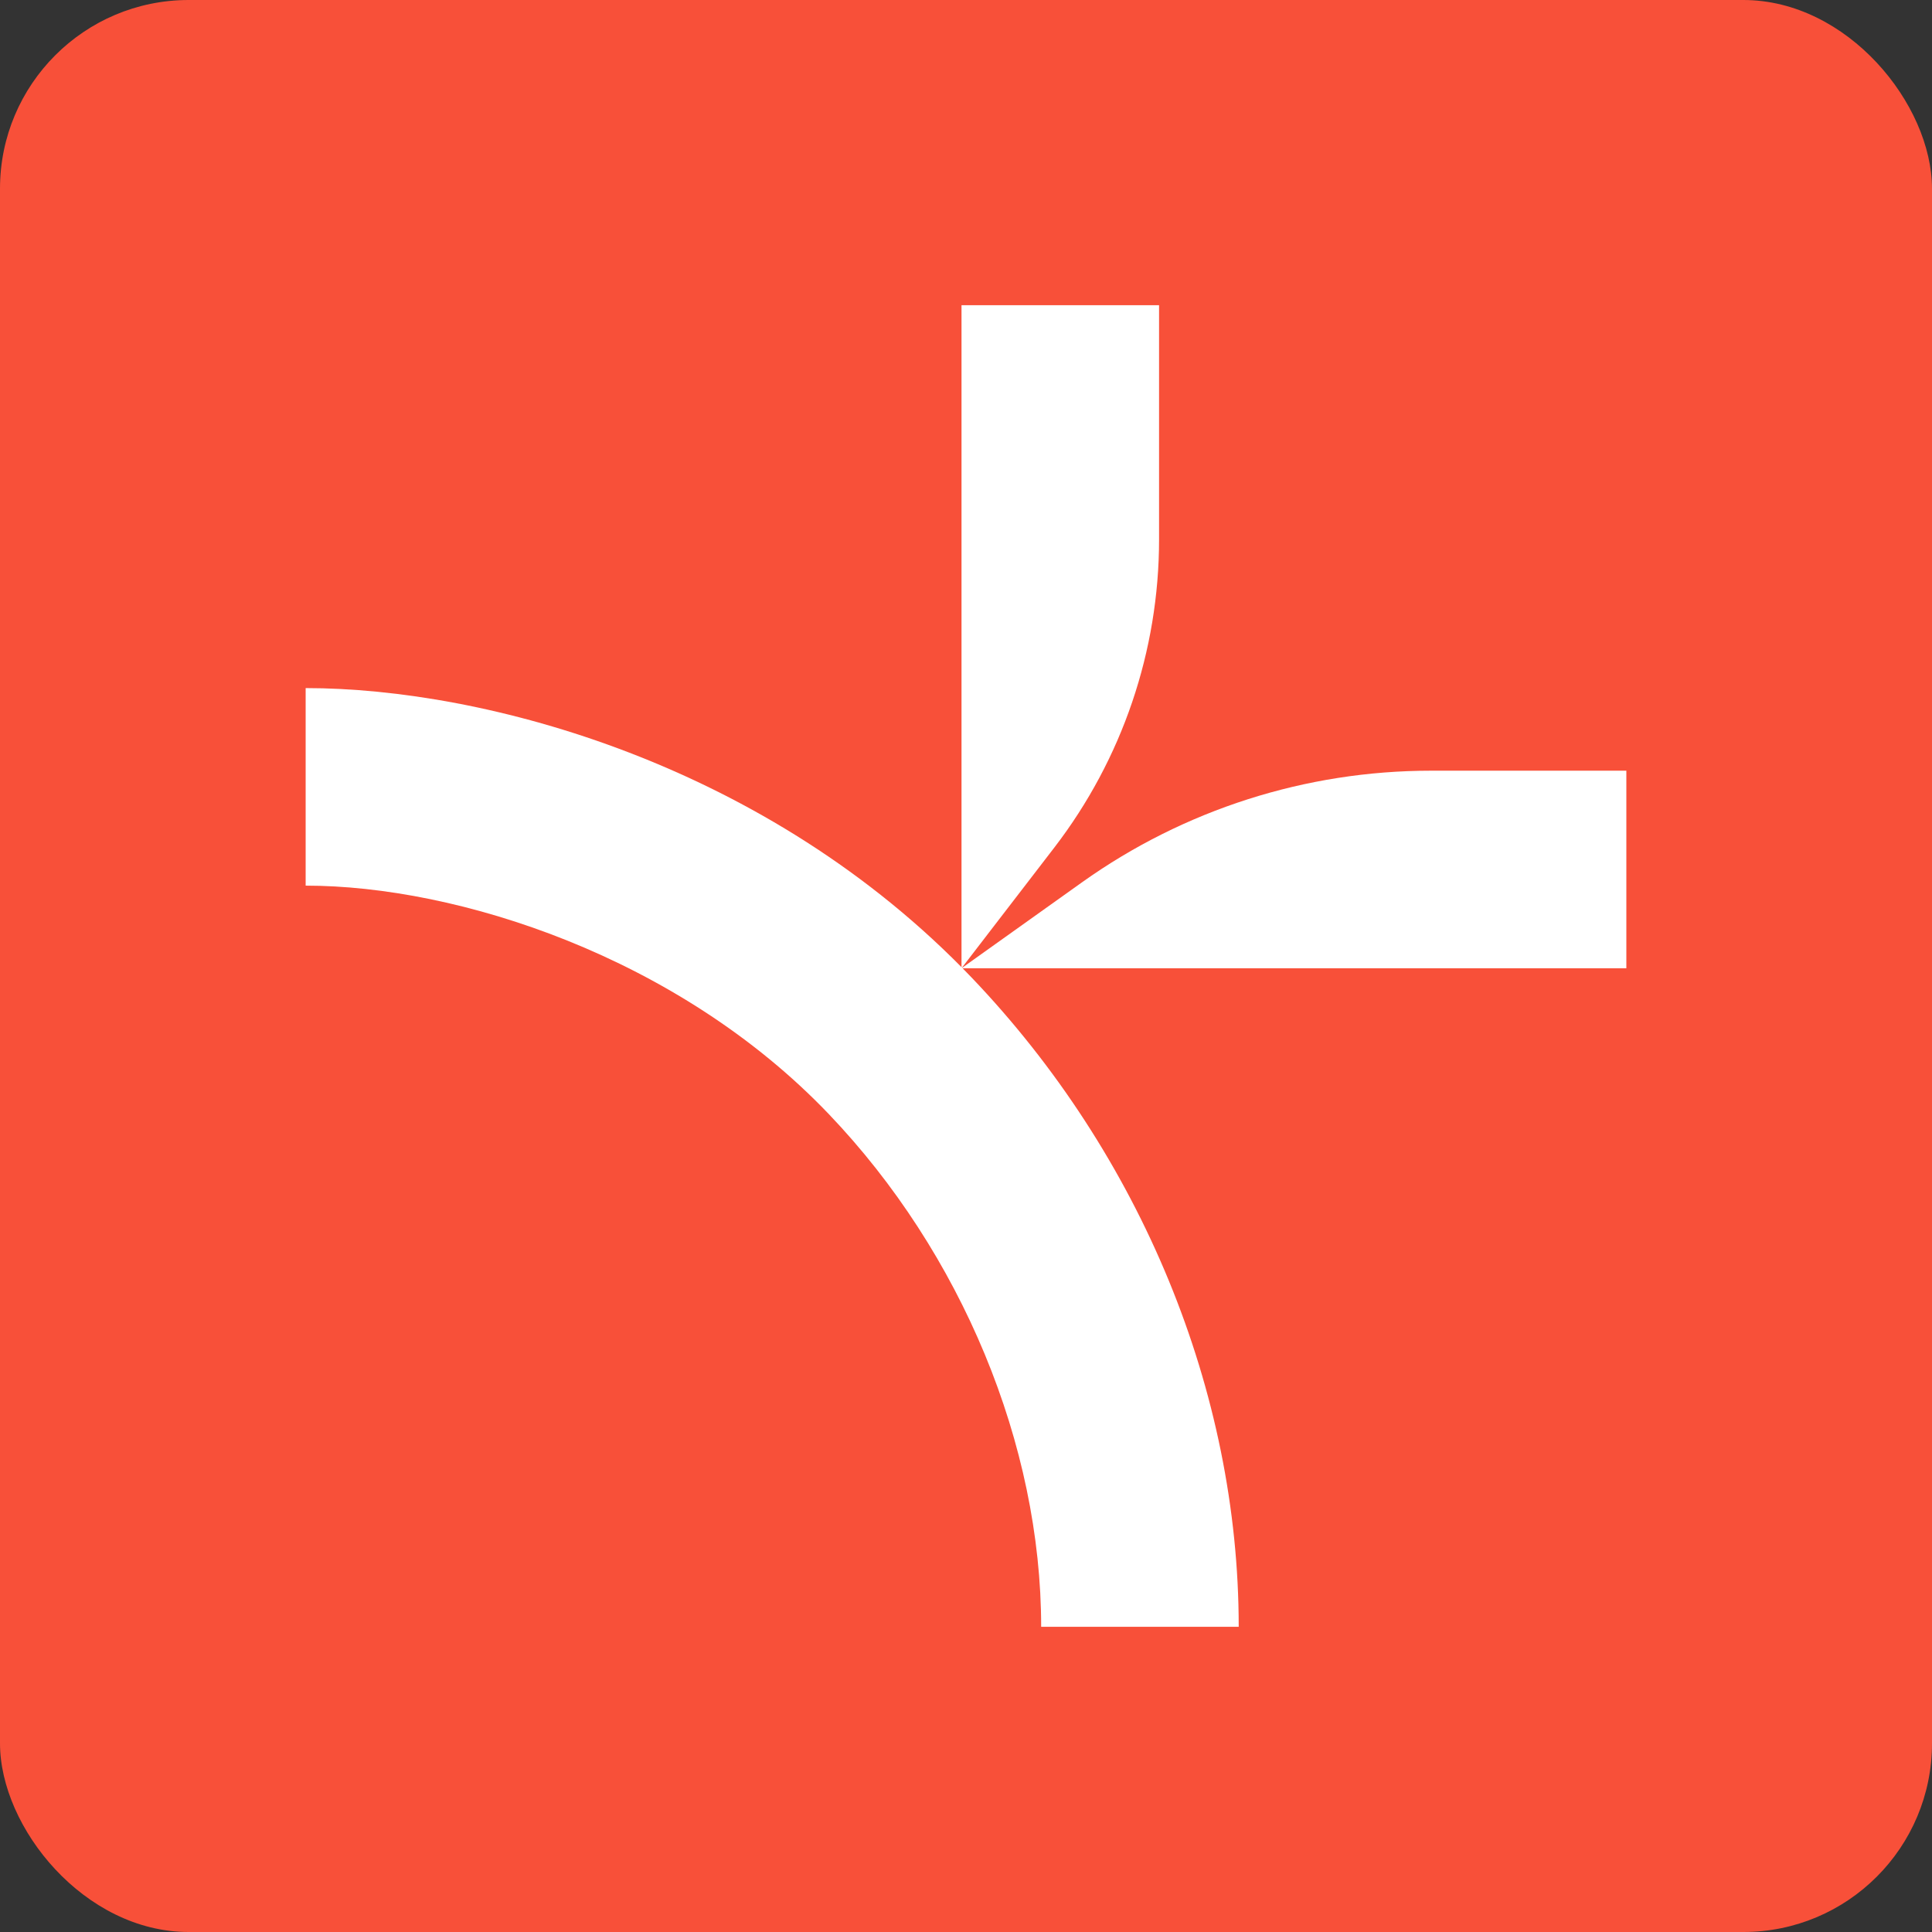 <?xml version="1.0" encoding="UTF-8"?> <svg xmlns="http://www.w3.org/2000/svg" width="512" height="512" viewBox="0 0 512 512" fill="none"><rect x="0" y="0" width="512" height="512" fill="#333333" stroke="none"/><rect width="512" height="512" rx="50" fill="#F85039"></rect><path d="M328.27 431.119H275.918C275.918 382.907 254.858 332.101 219.615 295.217C179.66 253.43 121.216 234.702 81 234.702V182.35C128.593 182.35 203.362 202.434 257.451 259.022C302.451 306.092 328.27 368.819 328.27 431.095V431.119Z" fill="white"></path><path d="M431 256.595H254.81V80.881H307.163V142.966C307.163 172.474 297.406 201.173 279.44 224.565L254.81 256.595L286.745 233.822C313.754 214.57 346.07 204.242 379.242 204.242H431V256.595Z" fill="white"></path></svg> 